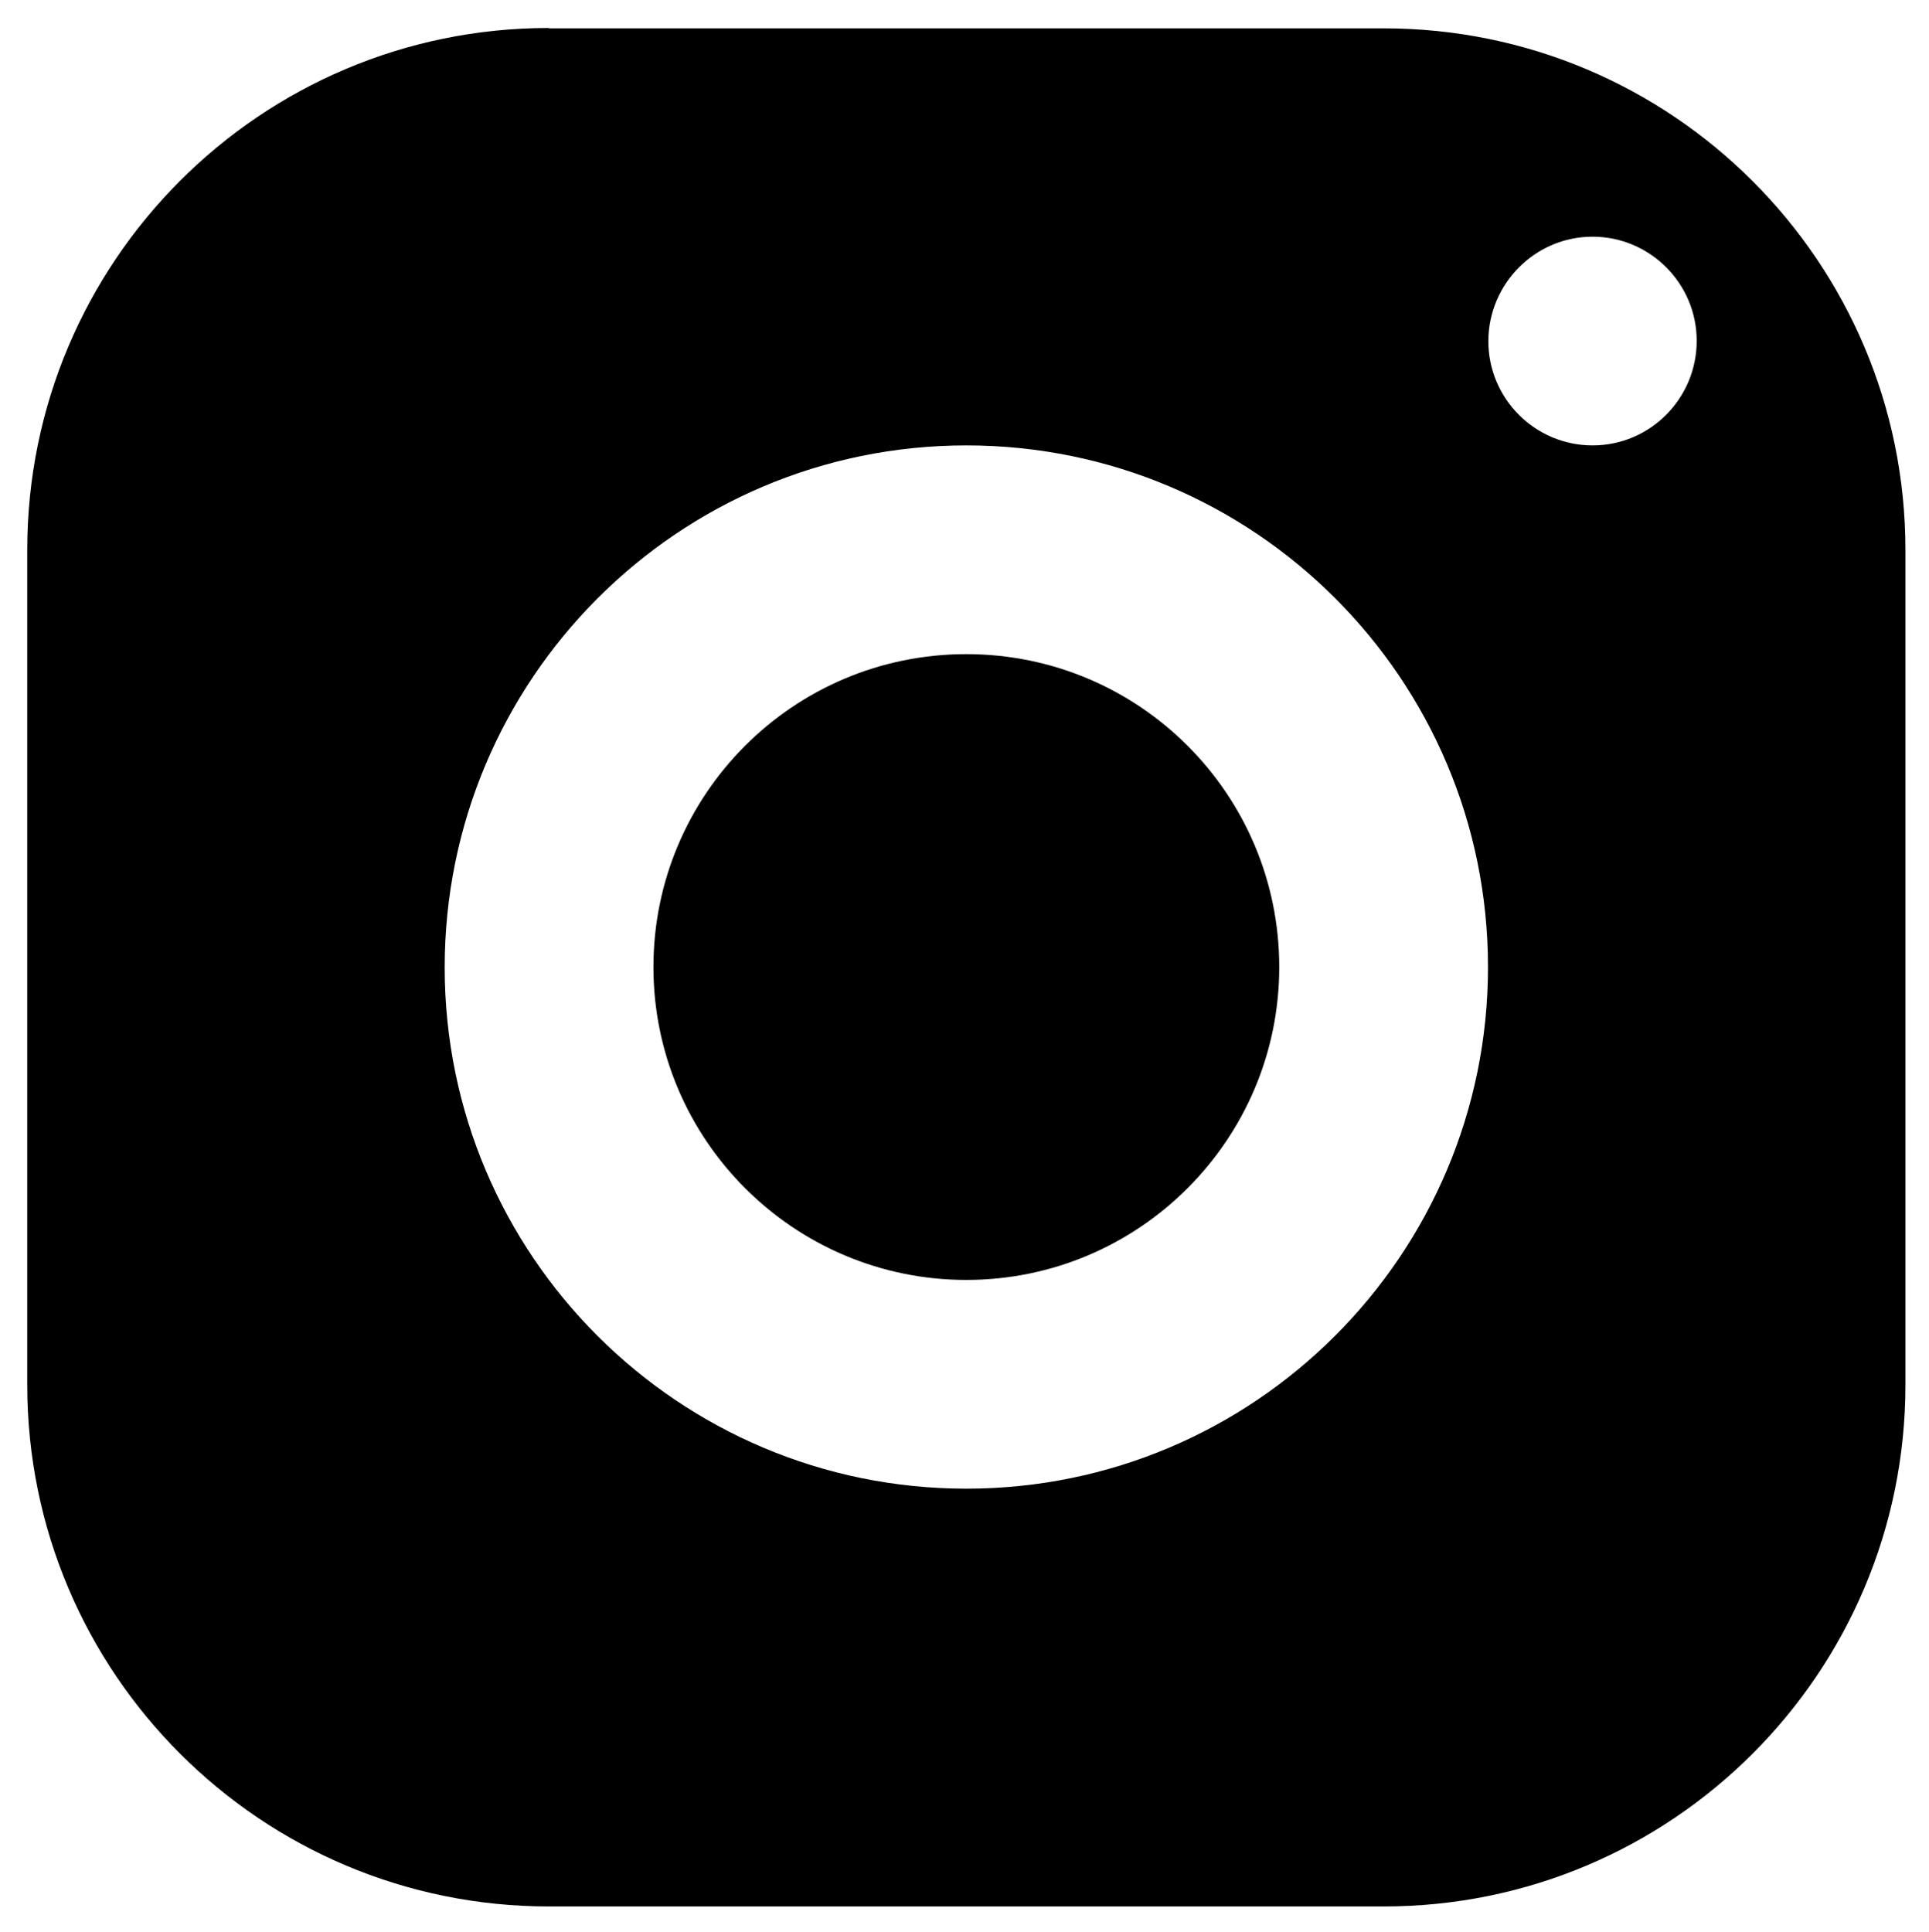 <?xml version="1.0" encoding="utf-8"?>
<!-- Generator: Adobe Illustrator 27.1.1, SVG Export Plug-In . SVG Version: 6.00 Build 0)  -->
<svg version="1.1" id="Layer_1" xmlns="http://www.w3.org/2000/svg" xmlns:xlink="http://www.w3.org/1999/xlink" x="0px" y="0px"
	 viewBox="0 0 524 524.8" style="enable-background:new 0 0 524 524.8;" xml:space="preserve">
<path d="M149.1,7.6C70.8,7.6,7.4,71.1,7.4,149.4v226.8c0,78.3,63.5,141.7,141.7,141.7h226.8c78.3,0,141.7-63.5,141.7-141.7V149.4
	c0-78.3-63.5-141.7-141.7-141.7H149.1z M432.6,64.3c15.6,0,28.3,12.7,28.3,28.3S448.3,121,432.6,121c-15.6,0-28.3-12.7-28.3-28.3
	S417,64.3,432.6,64.3z M262.5,121c78.3,0,141.7,63.5,141.7,141.7s-63.5,141.7-141.7,141.7S120.8,341,120.8,262.8
	S184.2,121,262.5,121z M262.5,177.7c-47,0-85,38.1-85,85s38.1,85,85,85s85-38.1,85-85S309.5,177.7,262.5,177.7z"/>
</svg>
